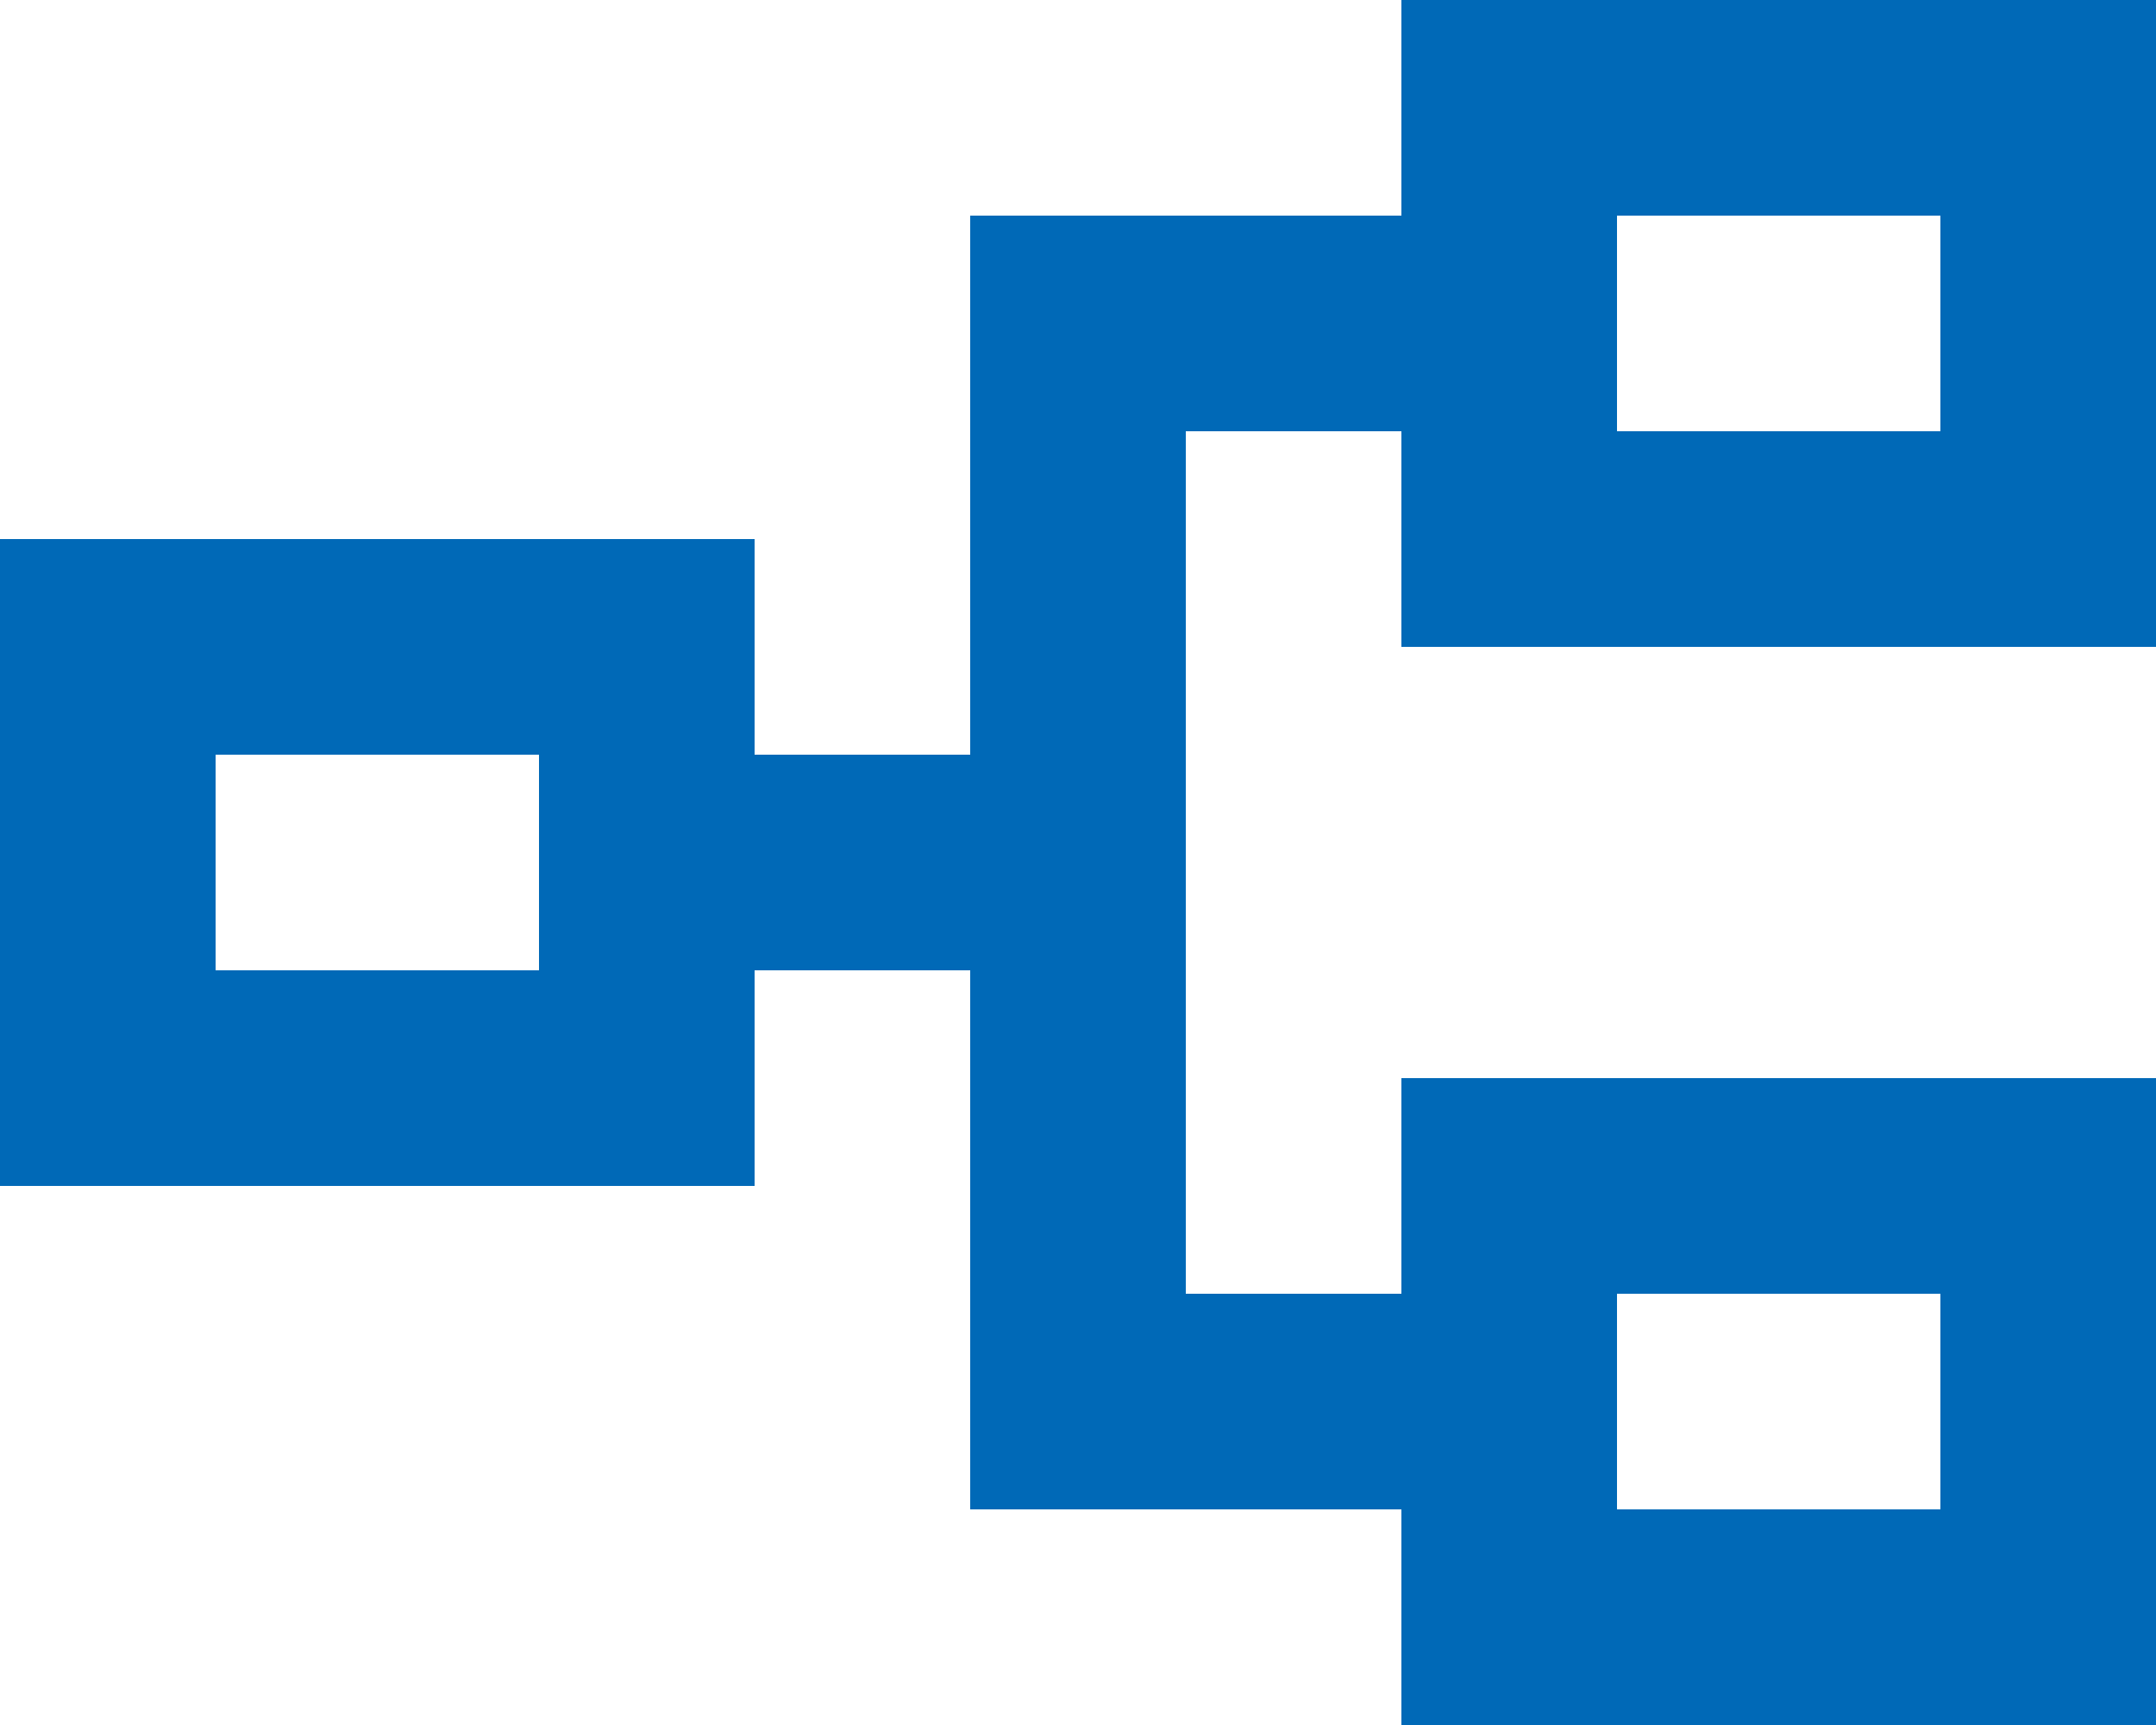 <svg width="20" height="16" viewBox="0 0 20 16" fill="none" xmlns="http://www.w3.org/2000/svg">
<path d="M13 16V14H9V9H7V11H0V5H7V7H9V2H13V0H20V6H13V4H11V12H13V10H20V16H13ZM15 14H18V12H15V14ZM2 9H5V7H2V9ZM15 4H18V2H15V4Z" fill="#0069B7"/>
</svg>
